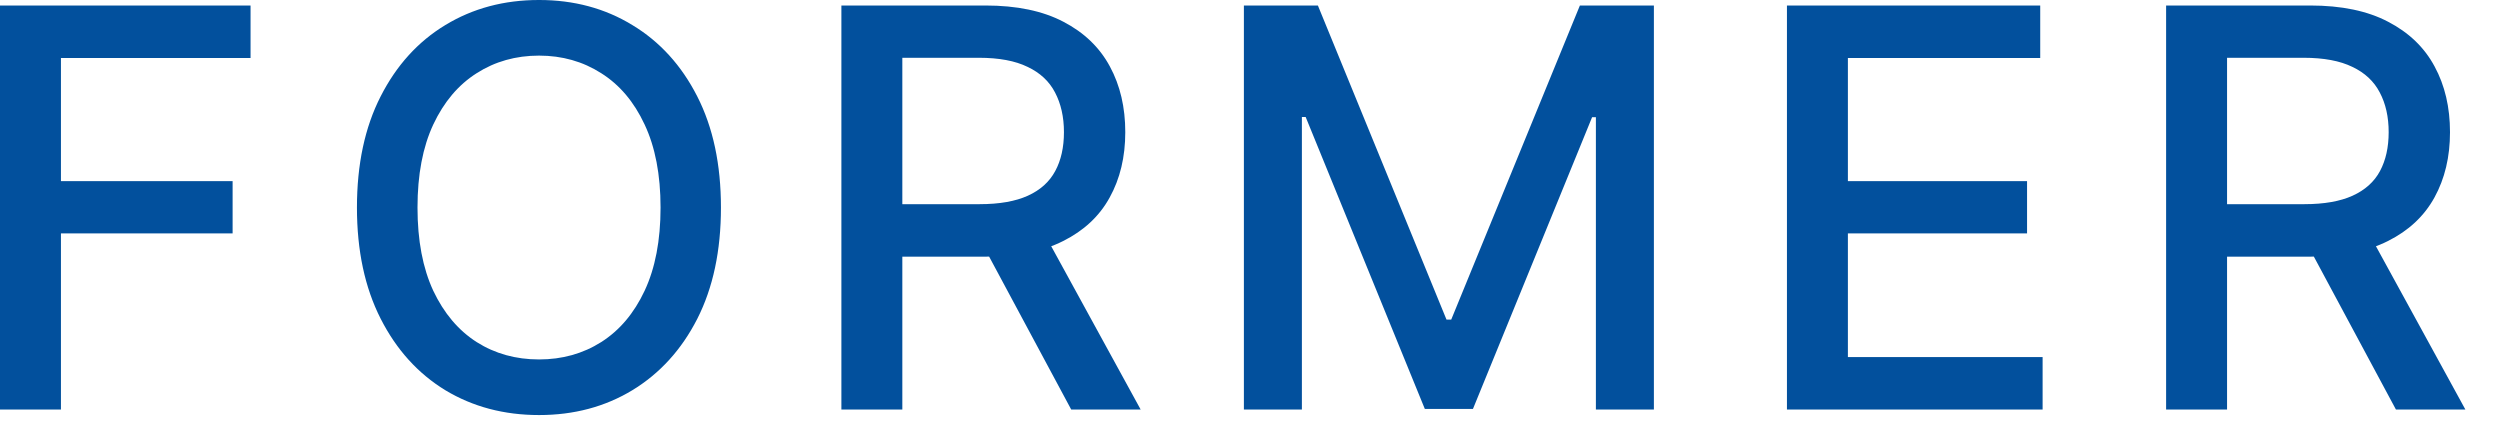 <svg width="45" height="8" viewBox="0 0 45 8" fill="none" xmlns="http://www.w3.org/2000/svg">
<path d="M-5.52833e-06 7.372V0.099H4.51V1.044H1.097V3.26H4.187V4.201H1.097V7.372H-5.52833e-06ZM12.977 3.736C12.977 4.512 12.835 5.18 12.551 5.739C12.267 6.295 11.877 6.723 11.382 7.024C10.89 7.322 10.33 7.471 9.703 7.471C9.073 7.471 8.511 7.322 8.016 7.024C7.523 6.723 7.135 6.294 6.851 5.735C6.567 5.176 6.425 4.51 6.425 3.736C6.425 2.959 6.567 2.293 6.851 1.736C7.135 1.178 7.523 0.749 8.016 0.451C8.511 0.15 9.073 -8.90493e-05 9.703 -8.90493e-05C10.33 -8.90493e-05 10.89 0.15 11.382 0.451C11.877 0.749 12.267 1.178 12.551 1.736C12.835 2.293 12.977 2.959 12.977 3.736ZM11.89 3.736C11.89 3.144 11.794 2.646 11.603 2.241C11.413 1.833 11.153 1.526 10.821 1.317C10.492 1.107 10.119 1.001 9.703 1.001C9.284 1.001 8.91 1.107 8.581 1.317C8.251 1.526 7.991 1.833 7.799 2.241C7.61 2.646 7.515 3.144 7.515 3.736C7.515 4.328 7.61 4.827 7.799 5.234C7.991 5.639 8.251 5.947 8.581 6.158C8.91 6.366 9.284 6.47 9.703 6.47C10.119 6.47 10.492 6.366 10.821 6.158C11.153 5.947 11.413 5.639 11.603 5.234C11.794 4.827 11.89 4.328 11.89 3.736ZM15.145 7.372V0.099H17.737C18.301 0.099 18.768 0.196 19.14 0.391C19.514 0.585 19.793 0.853 19.978 1.197C20.163 1.538 20.255 1.932 20.255 2.379C20.255 2.824 20.162 3.216 19.974 3.555C19.79 3.891 19.51 4.152 19.136 4.339C18.765 4.526 18.297 4.62 17.734 4.62H15.77V3.675H17.634C17.989 3.675 18.278 3.624 18.501 3.523C18.726 3.421 18.89 3.273 18.994 3.079C19.099 2.885 19.151 2.651 19.151 2.379C19.151 2.105 19.097 1.867 18.991 1.665C18.887 1.464 18.722 1.31 18.497 1.204C18.275 1.095 17.982 1.04 17.62 1.04H16.242V7.372H15.145ZM18.735 4.091L20.532 7.372H19.282L17.521 4.091H18.735ZM22.39 0.099H23.722L26.037 5.753H26.122L28.438 0.099H29.77V7.372H28.726V2.109H28.658L26.513 7.361H25.647L23.502 2.106H23.434V7.372H22.39V0.099ZM32.165 7.372V0.099H36.724V1.044H33.262V3.26H36.487V4.201H33.262V6.427H36.767V7.372H32.165ZM38.99 7.372V0.099H41.583C42.146 0.099 42.614 0.196 42.985 0.391C43.359 0.585 43.639 0.853 43.823 1.197C44.008 1.538 44.1 1.932 44.1 2.379C44.1 2.824 44.007 3.216 43.82 3.555C43.635 3.891 43.356 4.152 42.982 4.339C42.61 4.526 42.142 4.62 41.579 4.62H39.615V3.675H41.48C41.835 3.675 42.123 3.624 42.346 3.523C42.571 3.421 42.736 3.273 42.84 3.079C42.944 2.885 42.996 2.651 42.996 2.379C42.996 2.105 42.943 1.867 42.836 1.665C42.732 1.464 42.567 1.31 42.343 1.204C42.12 1.095 41.828 1.04 41.465 1.04H40.087V7.372H38.99ZM42.58 4.091L44.377 7.372H43.127L41.366 4.091H42.58Z" fill="#02509D"/>
</svg>
